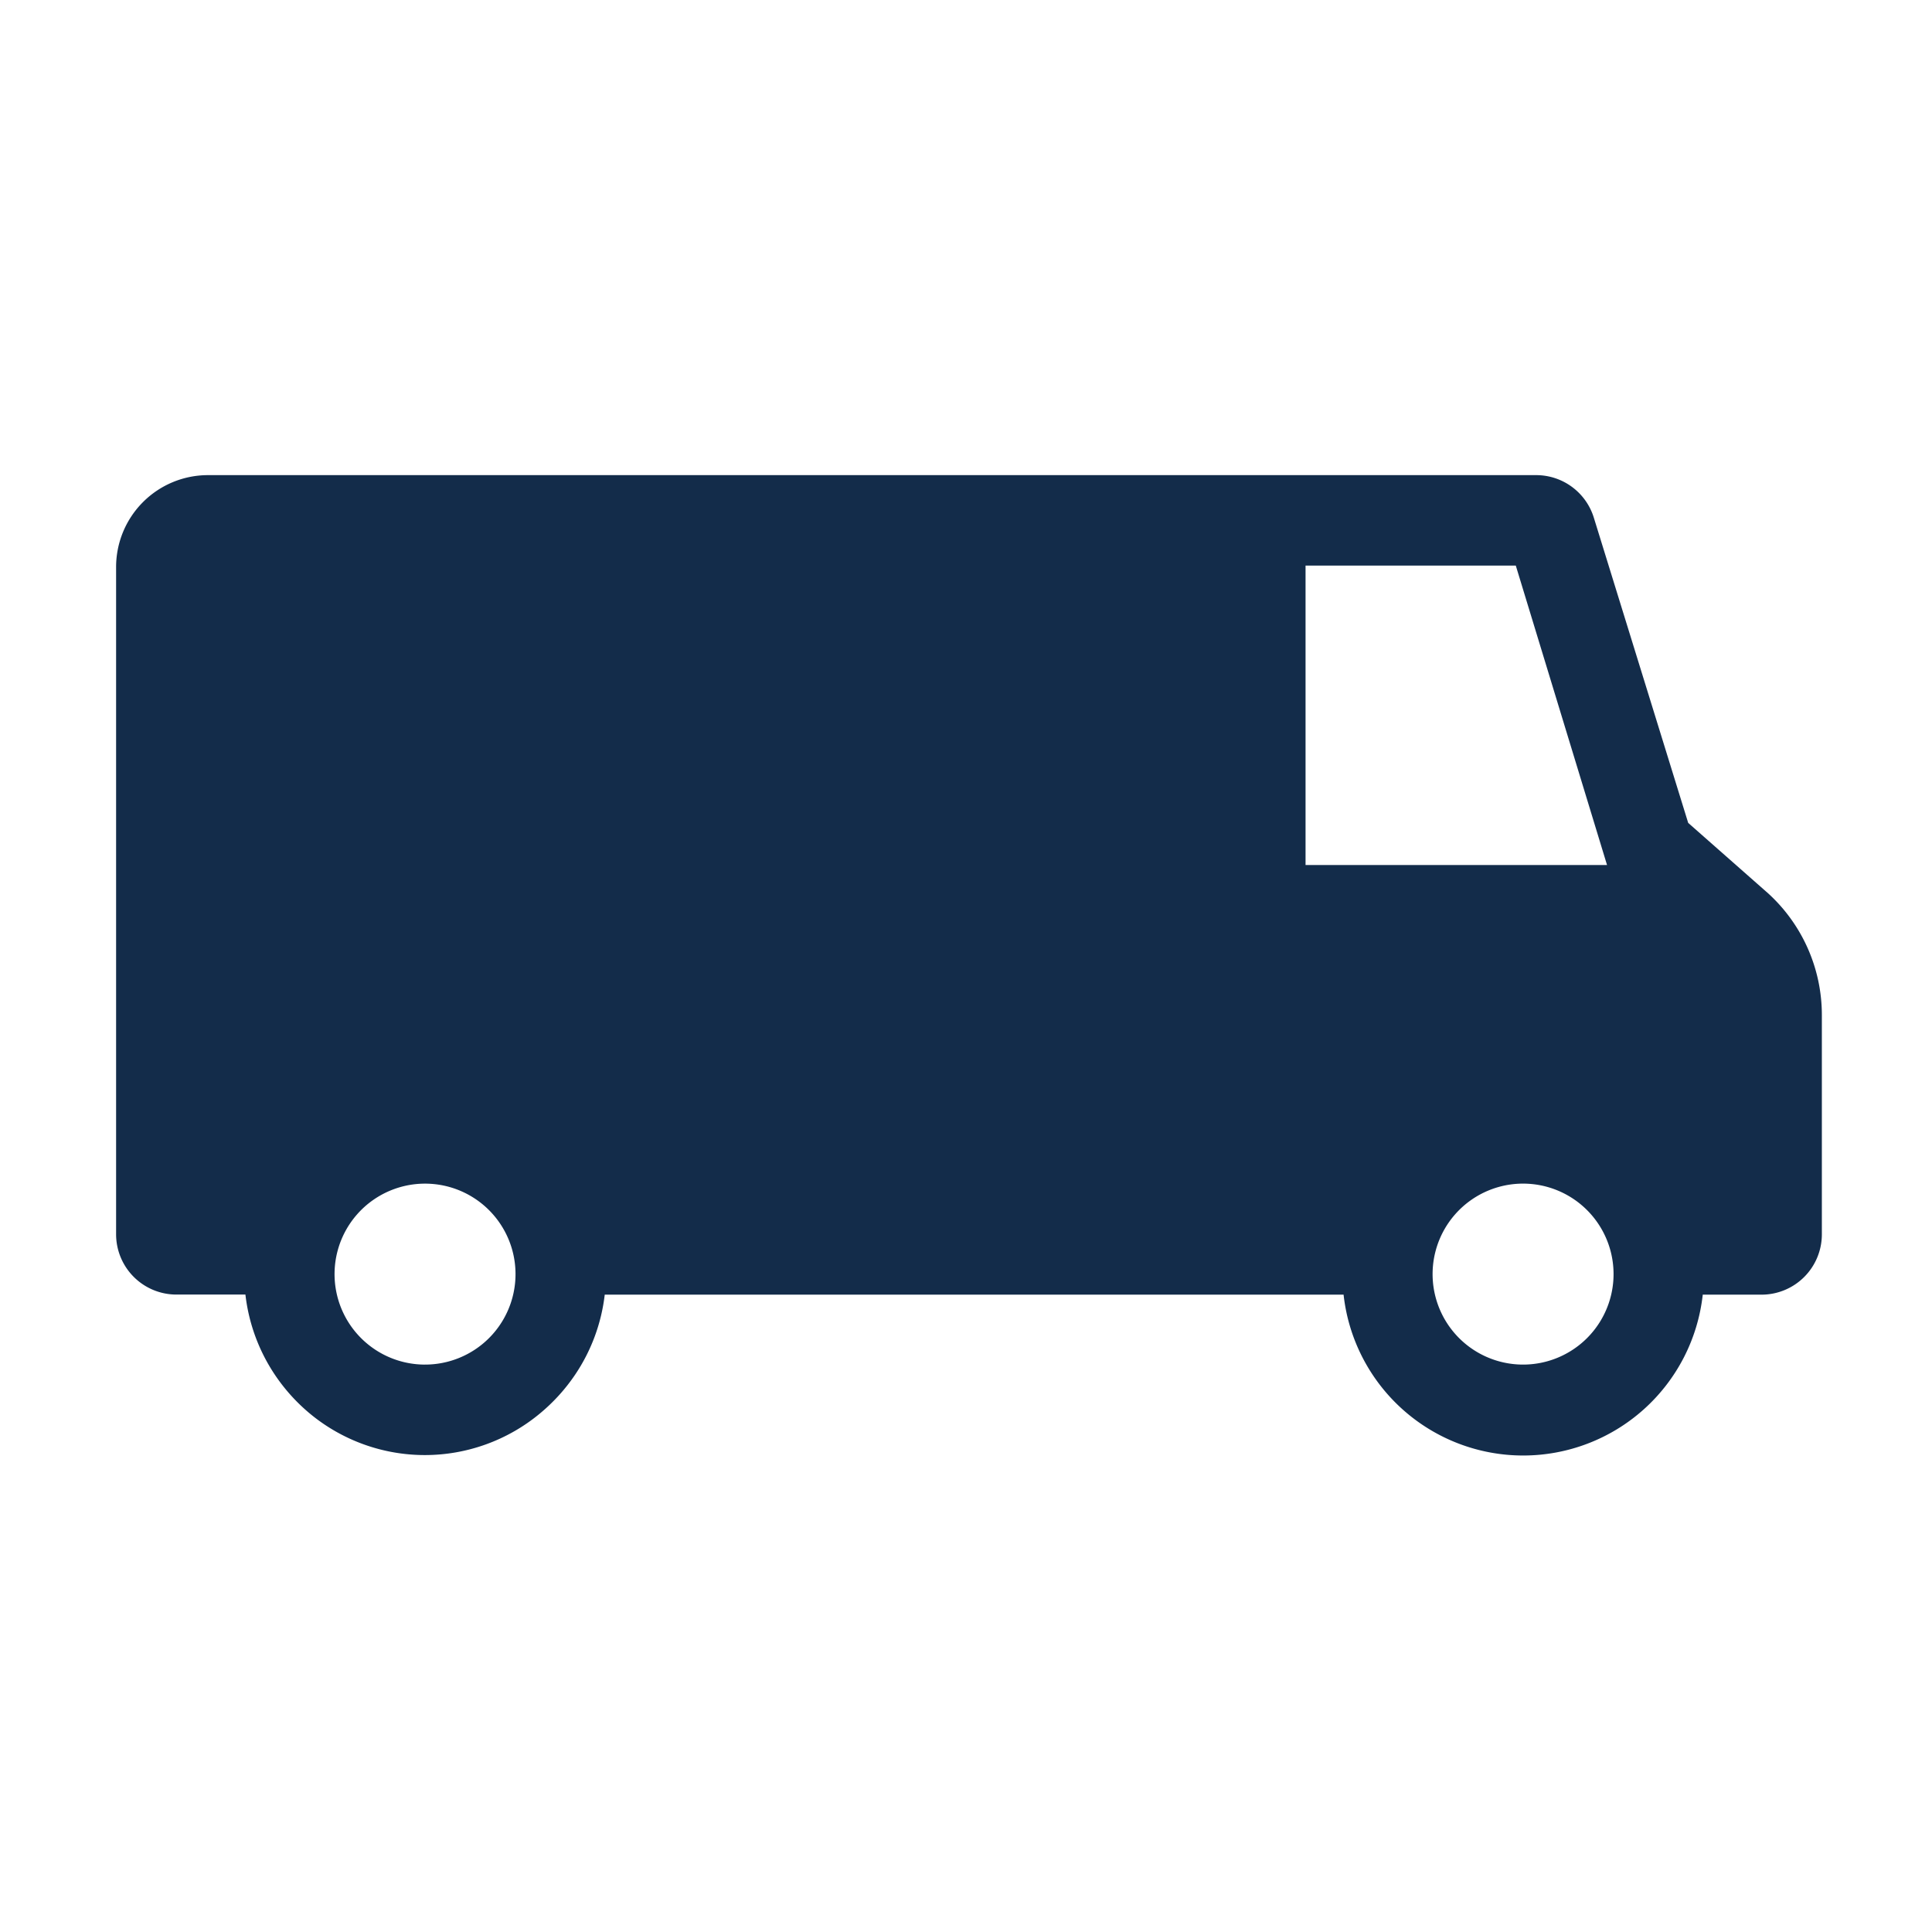 <svg xmlns="http://www.w3.org/2000/svg" xmlns:xlink="http://www.w3.org/1999/xlink" width="108" height="108" viewBox="0 0 108 108">
  <defs>
    <clipPath id="clip-path">
      <rect id="Rectangle_68" data-name="Rectangle 68" width="108" height="108" transform="translate(-0.22)" fill="none"/>
    </clipPath>
    <clipPath id="clip-path-2">
      <rect id="Rectangle_67" data-name="Rectangle 67" width="108" height="108" transform="translate(-0.22)" fill="#132c4a"/>
    </clipPath>
  </defs>
  <g id="vehicle-pickup-van" transform="translate(0.22)" clip-path="url(#clip-path)">
    <g id="Groupe_231" data-name="Groupe 231" clip-path="url(#clip-path-2)">
      <path id="Tracé_456" data-name="Tracé 456" d="M95.966,39.042,91.6,35.194,86.324,18.129a3.372,3.372,0,0,0-3.22-2.375H8.856a5.139,5.139,0,0,0-5.137,5.135v37.3a3.372,3.372,0,0,0,3.372,3.372h3.857A10.116,10.116,0,0,0,12.6,66.052a10.225,10.225,0,0,0,1.947,2.158,10.063,10.063,0,0,0,12.862,0,10.284,10.284,0,0,0,1.961-2.158,10.075,10.075,0,0,0,1.664-4.486H72.336a10.1,10.1,0,0,0,20.078,0H95.7a3.372,3.372,0,0,0,3.372-3.372V45.939a9.2,9.2,0,0,0-3.107-6.9Zm-75,26.434a5.058,5.058,0,1,1,3.6-1.482A5.058,5.058,0,0,1,20.964,65.475ZM70.21,37.548V20.812H81.963l5.1,16.736ZM82.349,65.475a5.058,5.058,0,1,1,3.6-1.484,5.058,5.058,0,0,1-3.6,1.484Z" transform="translate(2.551 10.806)" fill="#132c4a"/>
    </g>
  </g>
</svg>
